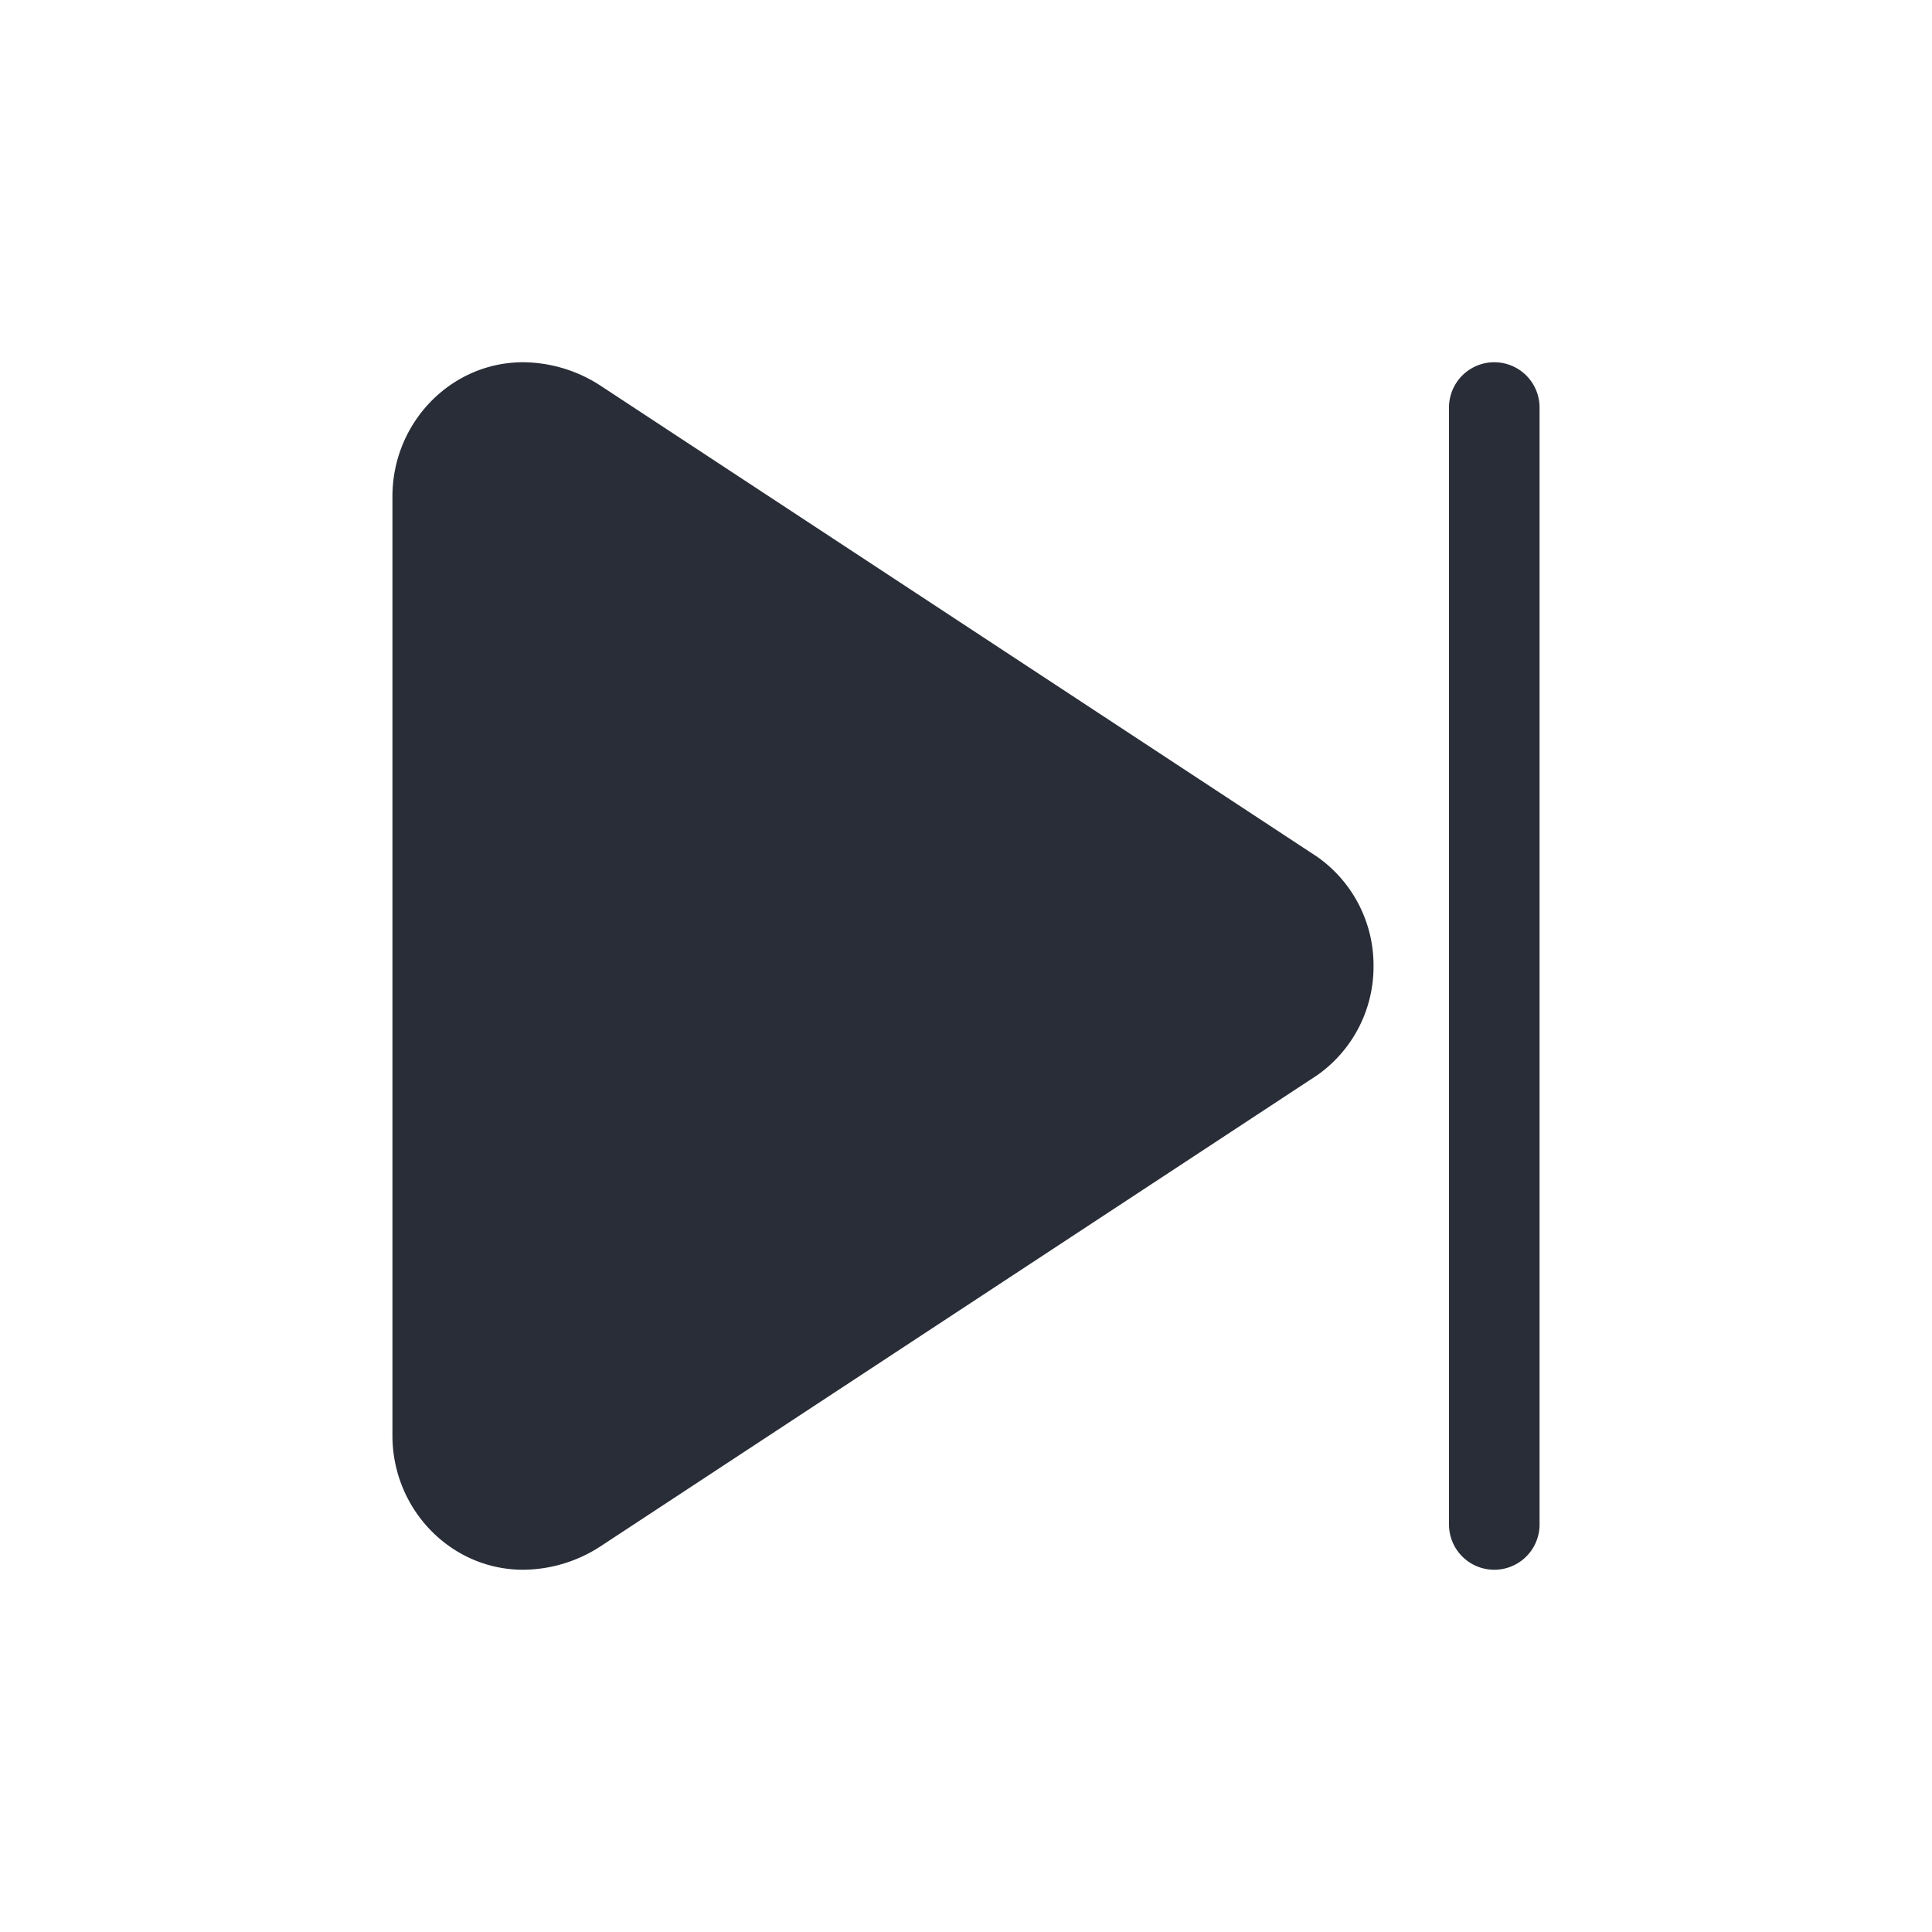 <svg xmlns="http://www.w3.org/2000/svg" id="av-skip-forward-solid-64" width="64" height="64" viewBox="0 0 64 64"><g fill="none" fill-rule="evenodd" class="symbols"><g fill="#282D37" class="skip-forward-solid"><path d="M13 47.556V16.444C13 14.014 14.925 12 17.331 12a4.75 4.75 0 0 1 2.544.764l23.769 15.625A4.395 4.395 0 0 1 45.5 32a4.395 4.395 0 0 1-1.856 3.611L19.875 51.236a4.75 4.75 0 0 1-2.544.764C14.925 52 13 49.986 13 47.556ZM51 13.5v37a1.5 1.5 0 0 1-3 0v-37a1.5 1.5 0 0 1 3 0Z" class="color"/></g></g></svg>